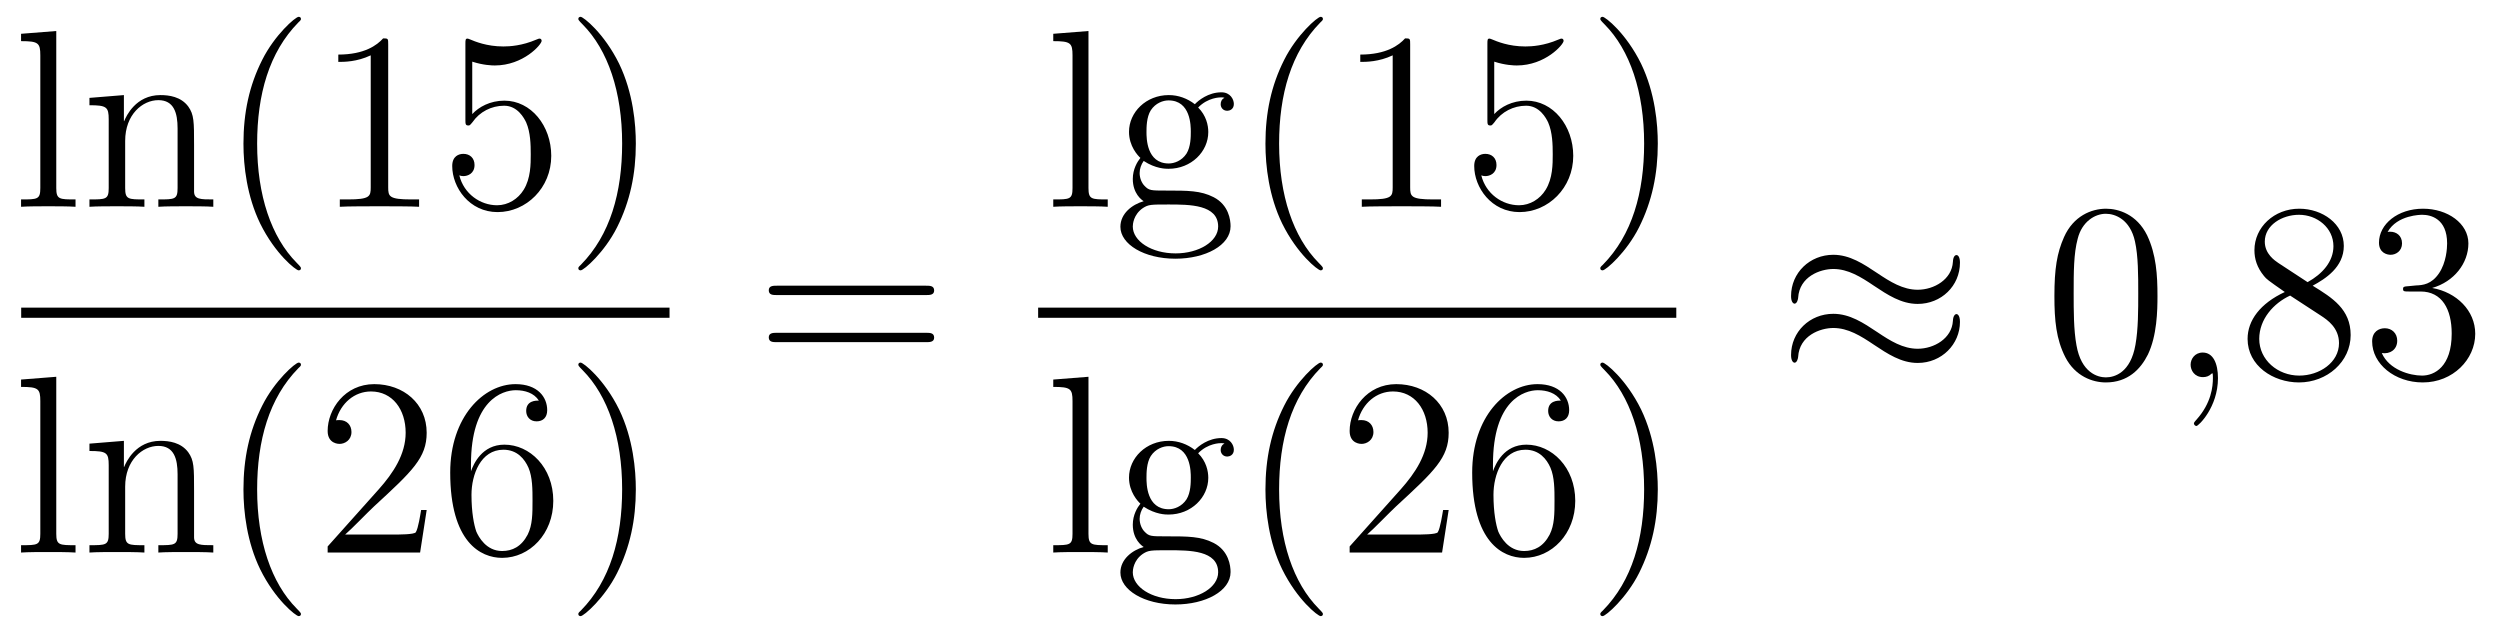 <?xml version='1.0'?>
<!-- This file was generated by dvisvgm 1.14.1 -->
<svg height='30pt' version='1.1' viewBox='0 -30 118 30' width='118pt' xmlns='http://www.w3.org/2000/svg' xmlns:xlink='http://www.w3.org/1999/xlink'>
<g id='page1'>
<g transform='matrix(1 0 0 1 -129 637)'>
<path d='M131.656 -665.536L129.994 -665.405V-665.058C130.808 -665.058 130.903 -664.974 130.903 -664.388V-658.125C130.903 -657.587 130.772 -657.587 129.994 -657.587V-657.24C130.329 -657.264 130.915 -657.264 131.273 -657.264C131.632 -657.264 132.23 -657.264 132.565 -657.24V-657.587C131.8 -657.587 131.656 -657.587 131.656 -658.125V-665.536ZM138.16 -660.145C138.16 -661.257 138.16 -661.591 137.885 -661.974C137.538 -662.44 136.976 -662.512 136.57 -662.512C135.41 -662.512 134.956 -661.52 134.86 -661.281H134.848V-662.512L133.222 -662.38V-662.033C134.035 -662.033 134.131 -661.95 134.131 -661.364V-658.125C134.131 -657.587 134 -657.587 133.222 -657.587V-657.24C133.533 -657.264 134.179 -657.264 134.513 -657.264C134.86 -657.264 135.506 -657.264 135.816 -657.24V-657.587C135.051 -657.587 134.908 -657.587 134.908 -658.125V-660.348C134.908 -661.603 135.733 -662.273 136.474 -662.273C137.215 -662.273 137.382 -661.663 137.382 -660.934V-658.125C137.382 -657.587 137.251 -657.587 136.474 -657.587V-657.24C136.785 -657.264 137.43 -657.264 137.765 -657.264C138.112 -657.264 138.757 -657.264 139.068 -657.24V-657.587C138.47 -657.587 138.171 -657.587 138.16 -657.945V-660.145ZM143.205 -654.335C143.205 -654.371 143.205 -654.395 143.002 -654.598C141.806 -655.806 141.137 -657.778 141.137 -660.217C141.137 -662.536 141.699 -664.532 143.085 -665.943C143.205 -666.05 143.205 -666.074 143.205 -666.11C143.205 -666.182 143.145 -666.206 143.097 -666.206C142.942 -666.206 141.962 -665.345 141.376 -664.173C140.766 -662.966 140.491 -661.687 140.491 -660.217C140.491 -659.152 140.659 -657.73 141.28 -656.451C141.985 -655.017 142.966 -654.239 143.097 -654.239C143.145 -654.239 143.205 -654.263 143.205 -654.335ZM147.323 -664.902C147.323 -665.178 147.323 -665.189 147.084 -665.189C146.797 -664.867 146.199 -664.424 144.968 -664.424V-664.078C145.243 -664.078 145.84 -664.078 146.498 -664.388V-658.16C146.498 -657.73 146.462 -657.587 145.41 -657.587H145.039V-657.24C145.362 -657.264 146.522 -657.264 146.916 -657.264C147.311 -657.264 148.458 -657.264 148.781 -657.24V-657.587H148.41C147.359 -657.587 147.323 -657.73 147.323 -658.16V-664.902ZM151.29 -664.09C151.804 -663.922 152.222 -663.91 152.354 -663.91C153.705 -663.91 154.565 -664.902 154.565 -665.07C154.565 -665.118 154.541 -665.178 154.47 -665.178C154.446 -665.178 154.422 -665.178 154.314 -665.13C153.645 -664.843 153.071 -664.807 152.76 -664.807C151.971 -664.807 151.409 -665.046 151.182 -665.142C151.098 -665.178 151.075 -665.178 151.063 -665.178C150.967 -665.178 150.967 -665.106 150.967 -664.914V-661.364C150.967 -661.149 150.967 -661.077 151.111 -661.077C151.17 -661.077 151.182 -661.089 151.302 -661.233C151.637 -661.723 152.198 -662.01 152.796 -662.01C153.43 -662.01 153.74 -661.424 153.836 -661.221C154.039 -660.754 154.051 -660.169 154.051 -659.714C154.051 -659.26 154.051 -658.579 153.717 -658.041C153.453 -657.611 152.987 -657.312 152.461 -657.312C151.672 -657.312 150.895 -657.85 150.68 -658.722C150.74 -658.698 150.812 -658.687 150.872 -658.687C151.075 -658.687 151.398 -658.806 151.398 -659.212C151.398 -659.547 151.17 -659.738 150.872 -659.738C150.656 -659.738 150.345 -659.631 150.345 -659.165C150.345 -658.148 151.158 -656.989 152.485 -656.989C153.836 -656.989 155.019 -658.125 155.019 -659.643C155.019 -661.065 154.063 -662.249 152.808 -662.249C152.127 -662.249 151.601 -661.95 151.29 -661.615V-664.09ZM159.011 -660.217C159.011 -661.125 158.891 -662.607 158.222 -663.994C157.516 -665.428 156.536 -666.206 156.405 -666.206C156.357 -666.206 156.297 -666.182 156.297 -666.11C156.297 -666.074 156.297 -666.05 156.5 -665.847C157.696 -664.64 158.365 -662.667 158.365 -660.228C158.365 -657.909 157.803 -655.913 156.417 -654.502C156.297 -654.395 156.297 -654.371 156.297 -654.335C156.297 -654.263 156.357 -654.239 156.405 -654.239C156.56 -654.239 157.54 -655.1 158.126 -656.272C158.736 -657.491 159.011 -658.782 159.011 -660.217Z' fill-rule='evenodd'/>
<path d='M130 -652H160.602V-652.48H130'/>
<path d='M131.656 -649.216L129.994 -649.085V-648.738C130.808 -648.738 130.903 -648.654 130.903 -648.068V-641.805C130.903 -641.267 130.772 -641.267 129.994 -641.267V-640.92C130.329 -640.944 130.915 -640.944 131.273 -640.944C131.632 -640.944 132.23 -640.944 132.565 -640.92V-641.267C131.8 -641.267 131.656 -641.267 131.656 -641.805V-649.216ZM138.16 -643.825C138.16 -644.937 138.16 -645.271 137.885 -645.654C137.538 -646.12 136.976 -646.192 136.57 -646.192C135.41 -646.192 134.956 -645.2 134.86 -644.961H134.848V-646.192L133.222 -646.06V-645.713C134.035 -645.713 134.131 -645.63 134.131 -645.044V-641.805C134.131 -641.267 134 -641.267 133.222 -641.267V-640.92C133.533 -640.944 134.179 -640.944 134.513 -640.944C134.86 -640.944 135.506 -640.944 135.816 -640.92V-641.267C135.051 -641.267 134.908 -641.267 134.908 -641.805V-644.028C134.908 -645.283 135.733 -645.953 136.474 -645.953C137.215 -645.953 137.382 -645.343 137.382 -644.614V-641.805C137.382 -641.267 137.251 -641.267 136.474 -641.267V-640.92C136.785 -640.944 137.43 -640.944 137.765 -640.944C138.112 -640.944 138.757 -640.944 139.068 -640.92V-641.267C138.47 -641.267 138.171 -641.267 138.16 -641.625V-643.825ZM143.205 -638.015C143.205 -638.051 143.205 -638.075 143.002 -638.278C141.806 -639.486 141.137 -641.458 141.137 -643.897C141.137 -646.216 141.699 -648.212 143.085 -649.623C143.205 -649.73 143.205 -649.754 143.205 -649.79C143.205 -649.862 143.145 -649.886 143.097 -649.886C142.942 -649.886 141.962 -649.025 141.376 -647.853C140.766 -646.646 140.491 -645.367 140.491 -643.897C140.491 -642.832 140.659 -641.41 141.28 -640.131C141.985 -638.697 142.966 -637.919 143.097 -637.919C143.145 -637.919 143.205 -637.943 143.205 -638.015ZM149.139 -642.928H148.877C148.841 -642.725 148.745 -642.067 148.625 -641.876C148.542 -641.769 147.86 -641.769 147.502 -641.769H145.29C145.613 -642.044 146.342 -642.809 146.653 -643.096C148.47 -644.769 149.139 -645.391 149.139 -646.574C149.139 -647.949 148.052 -648.869 146.665 -648.869C145.278 -648.869 144.465 -647.686 144.465 -646.658C144.465 -646.048 144.992 -646.048 145.027 -646.048C145.278 -646.048 145.589 -646.227 145.589 -646.61C145.589 -646.945 145.362 -647.172 145.027 -647.172C144.92 -647.172 144.896 -647.172 144.86 -647.16C145.087 -647.973 145.733 -648.523 146.51 -648.523C147.526 -648.523 148.147 -647.674 148.147 -646.574C148.147 -645.558 147.562 -644.673 146.88 -643.908L144.465 -641.207V-640.92H148.829L149.139 -642.928ZM151.23 -645.08C151.23 -648.104 152.7 -648.582 153.346 -648.582C153.776 -648.582 154.207 -648.451 154.434 -648.093C154.29 -648.093 153.836 -648.093 153.836 -647.602C153.836 -647.339 154.015 -647.112 154.326 -647.112C154.625 -647.112 154.828 -647.292 154.828 -647.638C154.828 -648.26 154.374 -648.869 153.334 -648.869C151.828 -648.869 150.25 -647.328 150.25 -644.697C150.25 -641.41 151.684 -640.669 152.7 -640.669C154.003 -640.669 155.115 -641.805 155.115 -643.359C155.115 -644.948 154.003 -646.012 152.808 -646.012C151.744 -646.012 151.35 -645.092 151.23 -644.757V-645.08ZM152.7 -640.992C151.947 -640.992 151.589 -641.661 151.481 -641.912C151.373 -642.223 151.254 -642.809 151.254 -643.646C151.254 -644.59 151.684 -645.773 152.76 -645.773C153.417 -645.773 153.764 -645.331 153.944 -644.925C154.135 -644.482 154.135 -643.885 154.135 -643.371C154.135 -642.761 154.135 -642.223 153.908 -641.769C153.609 -641.195 153.178 -640.992 152.7 -640.992ZM159.011 -643.897C159.011 -644.805 158.891 -646.287 158.222 -647.674C157.516 -649.108 156.536 -649.886 156.405 -649.886C156.357 -649.886 156.297 -649.862 156.297 -649.79C156.297 -649.754 156.297 -649.73 156.5 -649.527C157.696 -648.32 158.365 -646.347 158.365 -643.908C158.365 -641.589 157.803 -639.593 156.417 -638.182C156.297 -638.075 156.297 -638.051 156.297 -638.015C156.297 -637.943 156.357 -637.919 156.405 -637.919C156.56 -637.919 157.54 -638.78 158.126 -639.952C158.736 -641.171 159.011 -642.462 159.011 -643.897Z' fill-rule='evenodd'/>
<path d='M172.709 -653.073C172.876 -653.073 173.092 -653.073 173.092 -653.288C173.092 -653.515 172.888 -653.515 172.709 -653.515H165.668C165.501 -653.515 165.286 -653.515 165.286 -653.3C165.286 -653.073 165.489 -653.073 165.668 -653.073H172.709ZM172.709 -650.85C172.876 -650.85 173.092 -650.85 173.092 -651.065C173.092 -651.292 172.888 -651.292 172.709 -651.292H165.668C165.501 -651.292 165.286 -651.292 165.286 -651.077C165.286 -650.85 165.489 -650.85 165.668 -650.85H172.709Z' fill-rule='evenodd'/>
<path d='M180.376 -665.536L178.714 -665.405V-665.058C179.528 -665.058 179.623 -664.974 179.623 -664.388V-658.125C179.623 -657.587 179.492 -657.587 178.714 -657.587V-657.24C179.049 -657.264 179.635 -657.264 179.993 -657.264C180.352 -657.264 180.95 -657.264 181.285 -657.24V-657.587C180.52 -657.587 180.376 -657.587 180.376 -658.125V-665.536ZM182.982 -659.404C183.544 -659.033 184.022 -659.033 184.154 -659.033C185.23 -659.033 186.031 -659.846 186.031 -660.767C186.031 -661.089 185.935 -661.543 185.553 -661.926C186.019 -662.404 186.581 -662.404 186.641 -662.404C186.688 -662.404 186.748 -662.404 186.796 -662.38C186.676 -662.332 186.616 -662.213 186.616 -662.081C186.616 -661.914 186.736 -661.771 186.927 -661.771C187.023 -661.771 187.238 -661.83 187.238 -662.093C187.238 -662.308 187.071 -662.643 186.652 -662.643C186.031 -662.643 185.565 -662.261 185.397 -662.081C185.039 -662.356 184.62 -662.512 184.166 -662.512C183.09 -662.512 182.289 -661.699 182.289 -660.778C182.289 -660.097 182.707 -659.655 182.827 -659.547C182.684 -659.368 182.468 -659.021 182.468 -658.555C182.468 -657.862 182.887 -657.563 182.982 -657.503C182.432 -657.348 181.883 -656.917 181.883 -656.296C181.883 -655.471 183.006 -654.789 184.477 -654.789C185.899 -654.789 187.083 -655.423 187.083 -656.32C187.083 -656.618 186.999 -657.324 186.282 -657.694C185.672 -658.005 185.074 -658.005 184.047 -658.005C183.317 -658.005 183.233 -658.005 183.018 -658.232C182.899 -658.352 182.791 -658.579 182.791 -658.83C182.791 -659.033 182.863 -659.236 182.982 -659.404ZM184.166 -659.284C183.114 -659.284 183.114 -660.492 183.114 -660.767C183.114 -660.982 183.114 -661.472 183.317 -661.794C183.544 -662.141 183.903 -662.261 184.154 -662.261C185.206 -662.261 185.206 -661.053 185.206 -660.778C185.206 -660.563 185.206 -660.073 185.003 -659.75C184.776 -659.404 184.417 -659.284 184.166 -659.284ZM184.489 -655.04C183.341 -655.04 182.468 -655.626 182.468 -656.307C182.468 -656.403 182.492 -656.869 182.946 -657.18C183.21 -657.348 183.317 -657.348 184.154 -657.348C185.146 -657.348 186.497 -657.348 186.497 -656.307C186.497 -655.602 185.588 -655.04 184.489 -655.04Z' fill-rule='evenodd'/>
<path d='M191.442 -654.335C191.442 -654.371 191.442 -654.395 191.239 -654.598C190.044 -655.806 189.374 -657.778 189.374 -660.217C189.374 -662.536 189.936 -664.532 191.323 -665.943C191.442 -666.05 191.442 -666.074 191.442 -666.11C191.442 -666.182 191.382 -666.206 191.335 -666.206C191.179 -666.206 190.199 -665.345 189.613 -664.173C189.004 -662.966 188.729 -661.687 188.729 -660.217C188.729 -659.152 188.896 -657.73 189.518 -656.451C190.223 -655.017 191.203 -654.239 191.335 -654.239C191.382 -654.239 191.442 -654.263 191.442 -654.335ZM195.56 -664.902C195.56 -665.178 195.56 -665.189 195.32 -665.189C195.034 -664.867 194.436 -664.424 193.205 -664.424V-664.078C193.48 -664.078 194.077 -664.078 194.735 -664.388V-658.16C194.735 -657.73 194.699 -657.587 193.648 -657.587H193.277V-657.24C193.6 -657.264 194.759 -657.264 195.154 -657.264C195.548 -657.264 196.696 -657.264 197.018 -657.24V-657.587H196.648C195.596 -657.587 195.56 -657.73 195.56 -658.16V-664.902ZM199.528 -664.09C200.041 -663.922 200.46 -663.91 200.591 -663.91C201.942 -663.91 202.802 -664.902 202.802 -665.07C202.802 -665.118 202.778 -665.178 202.708 -665.178C202.682 -665.178 202.66 -665.178 202.552 -665.13C201.882 -664.843 201.308 -664.807 200.998 -664.807C200.208 -664.807 199.646 -665.046 199.42 -665.142C199.336 -665.178 199.312 -665.178 199.3 -665.178C199.205 -665.178 199.205 -665.106 199.205 -664.914V-661.364C199.205 -661.149 199.205 -661.077 199.348 -661.077C199.408 -661.077 199.42 -661.089 199.54 -661.233C199.874 -661.723 200.436 -662.01 201.034 -662.01C201.667 -662.01 201.978 -661.424 202.073 -661.221C202.277 -660.754 202.289 -660.169 202.289 -659.714C202.289 -659.26 202.289 -658.579 201.954 -658.041C201.691 -657.611 201.224 -657.312 200.699 -657.312C199.909 -657.312 199.133 -657.85 198.917 -658.722C198.977 -658.698 199.049 -658.687 199.109 -658.687C199.312 -658.687 199.634 -658.806 199.634 -659.212C199.634 -659.547 199.408 -659.738 199.109 -659.738C198.894 -659.738 198.583 -659.631 198.583 -659.165C198.583 -658.148 199.396 -656.989 200.723 -656.989C202.073 -656.989 203.257 -658.125 203.257 -659.643C203.257 -661.065 202.301 -662.249 201.046 -662.249C200.364 -662.249 199.838 -661.95 199.528 -661.615V-664.09ZM207.248 -660.217C207.248 -661.125 207.128 -662.607 206.459 -663.994C205.754 -665.428 204.774 -666.206 204.642 -666.206C204.594 -666.206 204.534 -666.182 204.534 -666.11C204.534 -666.074 204.534 -666.05 204.738 -665.847C205.933 -664.64 206.603 -662.667 206.603 -660.228C206.603 -657.909 206.041 -655.913 204.654 -654.502C204.534 -654.395 204.534 -654.371 204.534 -654.335C204.534 -654.263 204.594 -654.239 204.642 -654.239C204.797 -654.239 205.777 -655.1 206.364 -656.272C206.974 -657.491 207.248 -658.782 207.248 -660.217Z' fill-rule='evenodd'/>
<path d='M178 -652H208.121V-652.48H178'/>
<path d='M180.376 -649.216L178.714 -649.085V-648.738C179.528 -648.738 179.623 -648.654 179.623 -648.068V-641.805C179.623 -641.267 179.492 -641.267 178.714 -641.267V-640.92C179.049 -640.944 179.635 -640.944 179.993 -640.944C180.352 -640.944 180.95 -640.944 181.285 -640.92V-641.267C180.52 -641.267 180.376 -641.267 180.376 -641.805V-649.216ZM182.982 -643.084C183.544 -642.713 184.022 -642.713 184.154 -642.713C185.23 -642.713 186.031 -643.526 186.031 -644.447C186.031 -644.769 185.935 -645.223 185.553 -645.606C186.019 -646.084 186.581 -646.084 186.641 -646.084C186.688 -646.084 186.748 -646.084 186.796 -646.06C186.676 -646.012 186.616 -645.893 186.616 -645.761C186.616 -645.594 186.736 -645.451 186.927 -645.451C187.023 -645.451 187.238 -645.51 187.238 -645.773C187.238 -645.988 187.071 -646.323 186.652 -646.323C186.031 -646.323 185.565 -645.941 185.397 -645.761C185.039 -646.036 184.62 -646.192 184.166 -646.192C183.09 -646.192 182.289 -645.379 182.289 -644.458C182.289 -643.777 182.707 -643.335 182.827 -643.227C182.684 -643.048 182.468 -642.701 182.468 -642.235C182.468 -641.542 182.887 -641.243 182.982 -641.183C182.432 -641.028 181.883 -640.597 181.883 -639.976C181.883 -639.151 183.006 -638.469 184.477 -638.469C185.899 -638.469 187.083 -639.103 187.083 -640C187.083 -640.298 186.999 -641.004 186.282 -641.374C185.672 -641.685 185.074 -641.685 184.047 -641.685C183.317 -641.685 183.233 -641.685 183.018 -641.912C182.899 -642.032 182.791 -642.259 182.791 -642.51C182.791 -642.713 182.863 -642.916 182.982 -643.084ZM184.166 -642.964C183.114 -642.964 183.114 -644.172 183.114 -644.447C183.114 -644.662 183.114 -645.152 183.317 -645.474C183.544 -645.821 183.903 -645.941 184.154 -645.941C185.206 -645.941 185.206 -644.733 185.206 -644.458C185.206 -644.243 185.206 -643.753 185.003 -643.43C184.776 -643.084 184.417 -642.964 184.166 -642.964ZM184.489 -638.72C183.341 -638.72 182.468 -639.306 182.468 -639.987C182.468 -640.083 182.492 -640.549 182.946 -640.86C183.21 -641.028 183.317 -641.028 184.154 -641.028C185.146 -641.028 186.497 -641.028 186.497 -639.987C186.497 -639.282 185.588 -638.72 184.489 -638.72Z' fill-rule='evenodd'/>
<path d='M191.442 -638.015C191.442 -638.051 191.442 -638.075 191.239 -638.278C190.044 -639.486 189.374 -641.458 189.374 -643.897C189.374 -646.216 189.936 -648.212 191.323 -649.623C191.442 -649.73 191.442 -649.754 191.442 -649.79C191.442 -649.862 191.382 -649.886 191.335 -649.886C191.179 -649.886 190.199 -649.025 189.613 -647.853C189.004 -646.646 188.729 -645.367 188.729 -643.897C188.729 -642.832 188.896 -641.41 189.518 -640.131C190.223 -638.697 191.203 -637.919 191.335 -637.919C191.382 -637.919 191.442 -637.943 191.442 -638.015ZM197.377 -642.928H197.114C197.078 -642.725 196.982 -642.067 196.862 -641.876C196.78 -641.769 196.098 -641.769 195.739 -641.769H193.528C193.85 -642.044 194.58 -642.809 194.891 -643.096C196.708 -644.769 197.377 -645.391 197.377 -646.574C197.377 -647.949 196.289 -648.869 194.903 -648.869C193.516 -648.869 192.703 -647.686 192.703 -646.658C192.703 -646.048 193.229 -646.048 193.265 -646.048C193.516 -646.048 193.826 -646.227 193.826 -646.61C193.826 -646.945 193.6 -647.172 193.265 -647.172C193.157 -647.172 193.133 -647.172 193.098 -647.16C193.325 -647.973 193.97 -648.523 194.747 -648.523C195.763 -648.523 196.385 -647.674 196.385 -646.574C196.385 -645.558 195.799 -644.673 195.118 -643.908L192.703 -641.207V-640.92H197.066L197.377 -642.928ZM199.468 -645.08C199.468 -648.104 200.938 -648.582 201.583 -648.582C202.014 -648.582 202.444 -648.451 202.672 -648.093C202.528 -648.093 202.073 -648.093 202.073 -647.602C202.073 -647.339 202.253 -647.112 202.564 -647.112C202.862 -647.112 203.065 -647.292 203.065 -647.638C203.065 -648.26 202.612 -648.869 201.571 -648.869C200.065 -648.869 198.487 -647.328 198.487 -644.697C198.487 -641.41 199.921 -640.669 200.938 -640.669C202.241 -640.669 203.352 -641.805 203.352 -643.359C203.352 -644.948 202.241 -646.012 201.046 -646.012C199.981 -646.012 199.588 -645.092 199.468 -644.757V-645.08ZM200.938 -640.992C200.184 -640.992 199.826 -641.661 199.718 -641.912C199.61 -642.223 199.492 -642.809 199.492 -643.646C199.492 -644.59 199.921 -645.773 200.998 -645.773C201.655 -645.773 202.002 -645.331 202.181 -644.925C202.373 -644.482 202.373 -643.885 202.373 -643.371C202.373 -642.761 202.373 -642.223 202.145 -641.769C201.846 -641.195 201.415 -640.992 200.938 -640.992ZM207.248 -643.897C207.248 -644.805 207.128 -646.287 206.459 -647.674C205.754 -649.108 204.774 -649.886 204.642 -649.886C204.594 -649.886 204.534 -649.862 204.534 -649.79C204.534 -649.754 204.534 -649.73 204.738 -649.527C205.933 -648.32 206.603 -646.347 206.603 -643.908C206.603 -641.589 206.041 -639.593 204.654 -638.182C204.534 -638.075 204.534 -638.051 204.534 -638.015C204.534 -637.943 204.594 -637.919 204.642 -637.919C204.797 -637.919 205.777 -638.78 206.364 -639.952C206.974 -641.171 207.248 -642.462 207.248 -643.897Z' fill-rule='evenodd'/>
<path d='M221.51 -654.603C221.51 -654.854 221.428 -654.962 221.344 -654.962C221.296 -654.962 221.188 -654.914 221.177 -654.639C221.129 -653.814 220.291 -653.324 219.515 -653.324C218.821 -653.324 218.224 -653.695 217.602 -654.113C216.956 -654.543 216.311 -654.974 215.533 -654.974C214.422 -654.974 213.538 -654.125 213.538 -653.025C213.538 -652.762 213.634 -652.667 213.704 -652.667C213.824 -652.667 213.872 -652.894 213.872 -652.942C213.932 -653.946 214.912 -654.304 215.533 -654.304C216.227 -654.304 216.826 -653.934 217.446 -653.515C218.092 -653.085 218.737 -652.655 219.515 -652.655C220.626 -652.655 221.51 -653.503 221.51 -654.603ZM221.51 -651.806C221.51 -652.153 221.368 -652.177 221.344 -652.177C221.296 -652.177 221.188 -652.117 221.177 -651.854C221.129 -651.029 220.291 -650.539 219.515 -650.539C218.821 -650.539 218.224 -650.909 217.602 -651.328C216.956 -651.758 216.311 -652.188 215.533 -652.188C214.422 -652.188 213.538 -651.34 213.538 -650.24C213.538 -649.977 213.634 -649.881 213.704 -649.881C213.824 -649.881 213.872 -650.108 213.872 -650.156C213.932 -651.16 214.912 -651.519 215.533 -651.519C216.227 -651.519 216.826 -651.148 217.446 -650.73C218.092 -650.3 218.737 -649.869 219.515 -649.869C220.65 -649.869 221.51 -650.754 221.51 -651.806Z' fill-rule='evenodd'/>
<path d='M230.833 -653.025C230.833 -654.018 230.774 -654.986 230.344 -655.894C229.854 -656.887 228.992 -657.149 228.407 -657.149C227.713 -657.149 226.865 -656.803 226.423 -655.811C226.088 -655.057 225.968 -654.316 225.968 -653.025C225.968 -651.866 226.052 -650.993 226.482 -650.144C226.949 -649.236 227.773 -648.949 228.395 -648.949C229.435 -648.949 230.033 -649.571 230.38 -650.264C230.81 -651.16 230.833 -652.332 230.833 -653.025ZM228.395 -649.188C228.013 -649.188 227.236 -649.403 227.009 -650.706C226.877 -651.423 226.877 -652.332 226.877 -653.169C226.877 -654.149 226.877 -655.033 227.069 -655.739C227.272 -656.54 227.881 -656.91 228.395 -656.91C228.85 -656.91 229.543 -656.635 229.77 -655.608C229.925 -654.926 229.925 -653.982 229.925 -653.169C229.925 -652.368 229.925 -651.459 229.794 -650.73C229.567 -649.415 228.814 -649.188 228.395 -649.188Z' fill-rule='evenodd'/>
<path d='M233.688 -649.152C233.688 -649.846 233.461 -650.36 232.97 -650.36C232.589 -650.36 232.397 -650.049 232.397 -649.786C232.397 -649.523 232.577 -649.2 232.982 -649.2C233.138 -649.2 233.269 -649.248 233.377 -649.355C233.401 -649.379 233.413 -649.379 233.425 -649.379C233.449 -649.379 233.449 -649.212 233.449 -649.152C233.449 -648.758 233.377 -647.981 232.684 -647.204C232.553 -647.06 232.553 -647.036 232.553 -647.013C232.553 -646.953 232.613 -646.893 232.672 -646.893C232.768 -646.893 233.688 -647.778 233.688 -649.152Z' fill-rule='evenodd'/>
<path d='M238.158 -653.515C238.756 -653.838 239.628 -654.388 239.628 -655.392C239.628 -656.432 238.624 -657.149 237.524 -657.149C236.341 -657.149 235.409 -656.277 235.409 -655.189C235.409 -654.783 235.528 -654.376 235.862 -653.97C235.994 -653.814 236.006 -653.802 236.843 -653.217C235.684 -652.679 235.086 -651.878 235.086 -651.005C235.086 -649.738 236.293 -648.949 237.512 -648.949C238.84 -648.949 239.951 -649.929 239.951 -651.184C239.951 -652.404 239.09 -652.942 238.158 -653.515ZM236.532 -654.591C236.377 -654.699 235.898 -655.01 235.898 -655.595C235.898 -656.373 236.712 -656.862 237.512 -656.862C238.373 -656.862 239.138 -656.241 239.138 -655.38C239.138 -654.651 238.612 -654.065 237.918 -653.683L236.532 -654.591ZM237.094 -653.049L238.541 -652.105C238.852 -651.902 239.401 -651.531 239.401 -650.802C239.401 -649.893 238.481 -649.272 237.524 -649.272C236.508 -649.272 235.636 -650.013 235.636 -651.005C235.636 -651.937 236.317 -652.691 237.094 -653.049ZM242.675 -653.492C242.472 -653.48 242.424 -653.467 242.424 -653.36C242.424 -653.241 242.484 -653.241 242.699 -653.241H243.248C244.265 -653.241 244.72 -652.404 244.72 -651.256C244.72 -649.69 243.906 -649.272 243.32 -649.272C242.747 -649.272 241.766 -649.547 241.42 -650.336C241.802 -650.276 242.149 -650.491 242.149 -650.921C242.149 -651.268 241.898 -651.507 241.564 -651.507C241.277 -651.507 240.965 -651.34 240.965 -650.886C240.965 -649.822 242.029 -648.949 243.356 -648.949C244.778 -648.949 245.831 -650.037 245.831 -651.244C245.831 -652.344 244.946 -653.205 243.798 -653.408C244.838 -653.707 245.508 -654.579 245.508 -655.512C245.508 -656.456 244.528 -657.149 243.368 -657.149C242.173 -657.149 241.288 -656.42 241.288 -655.548C241.288 -655.069 241.658 -654.974 241.838 -654.974C242.089 -654.974 242.376 -655.153 242.376 -655.512C242.376 -655.894 242.089 -656.062 241.826 -656.062C241.754 -656.062 241.73 -656.062 241.694 -656.05C242.149 -656.862 243.272 -656.862 243.332 -656.862C243.727 -656.862 244.504 -656.683 244.504 -655.512C244.504 -655.285 244.468 -654.615 244.121 -654.101C243.763 -653.575 243.356 -653.539 243.034 -653.527L242.675 -653.492Z' fill-rule='evenodd'/>
</g>
</g>
</svg>
